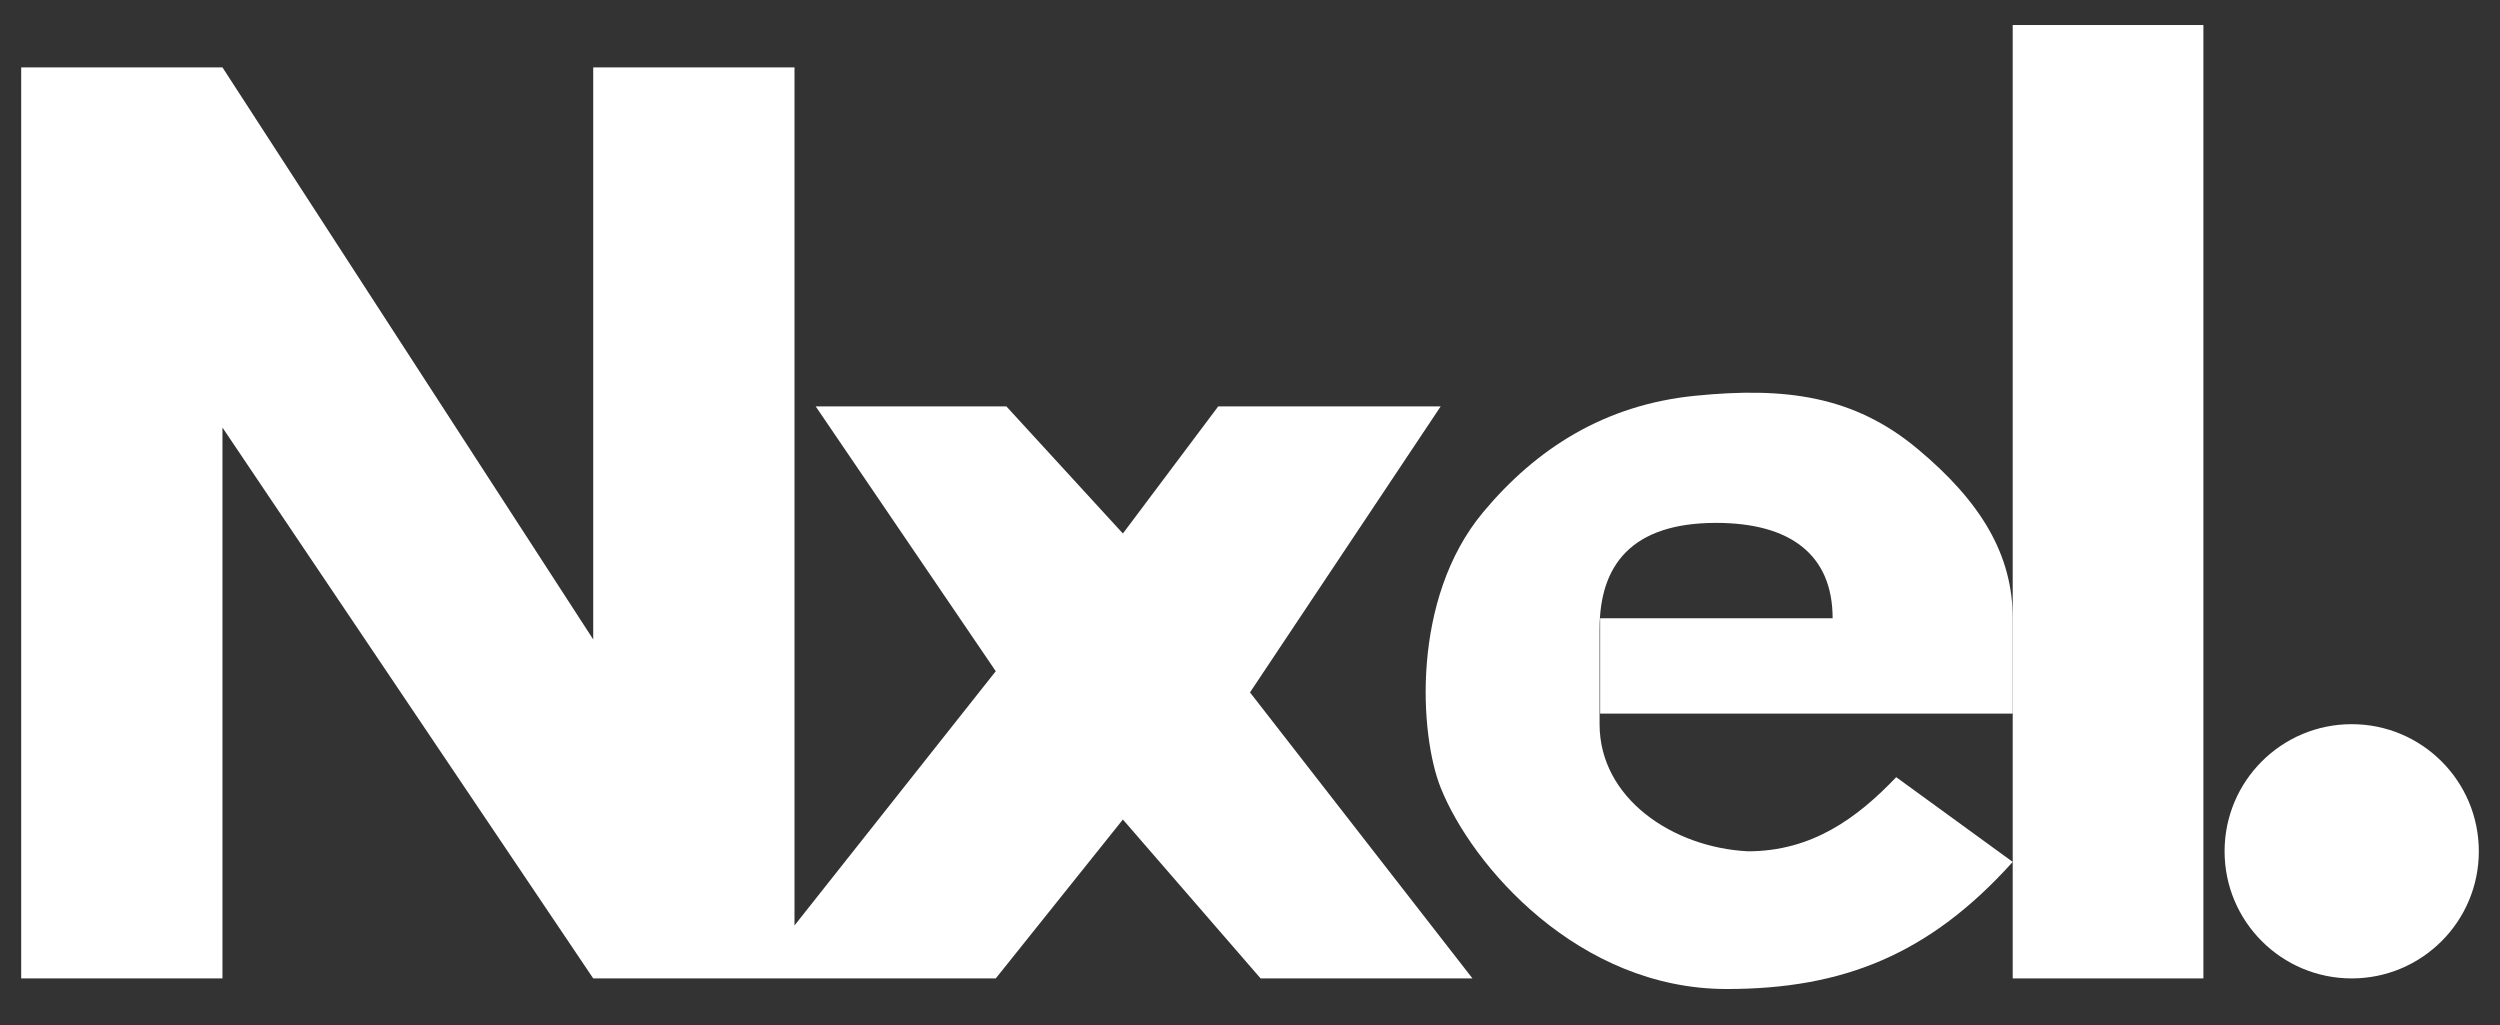<svg width="200" height="82" viewBox="0 0 200 82" fill="none" xmlns="http://www.w3.org/2000/svg">
<rect x="0" y="0" width="200" height="82" fill="#333333" stroke="none"/>
<path d="M17.797 78.273H1.695V5.392H17.797L47.458 51.154V5.392H63.56V74.036L79.661 53.697L65.255 32.51H80.509L89.831 42.68L97.458 32.51H115.255L100 55.392L117.797 78.273H100.848L89.831 65.561L79.661 78.273H47.458L17.797 34.205V78.273Z" fill="white"/>
<path d="M161.018 68.952L151.696 62.173C148.538 65.491 144.916 68.104 139.83 68.104C133.816 67.8 127.967 63.868 127.966 57.934L127.967 50.308C127.967 45.224 130.509 41.831 137.288 41.831C143.221 41.831 146.61 44.373 146.61 49.459H128.01V57.087H161.018V49.461C161.018 44.377 158.476 40.134 153.391 35.899C148.306 31.664 142.839 30.936 135.593 31.663C128.347 32.39 122.882 35.9 118.643 40.986C112.874 47.909 113.56 58.783 115.256 63.02C117.758 69.273 126.272 79.121 138.136 79.121C147.458 79.121 154.356 76.358 161.018 68.952Z" fill="white"/>
<path d="M176.272 2.002V78.273H161.017V2.002H176.272Z" fill="white"/>
<path d="M198.306 68.104C198.306 73.72 193.752 78.273 188.136 78.273C182.52 78.273 177.967 73.72 177.967 68.104C177.967 62.487 182.52 57.934 188.136 57.934C193.752 57.934 198.306 62.487 198.306 68.104Z" fill="white"/>
</svg>
